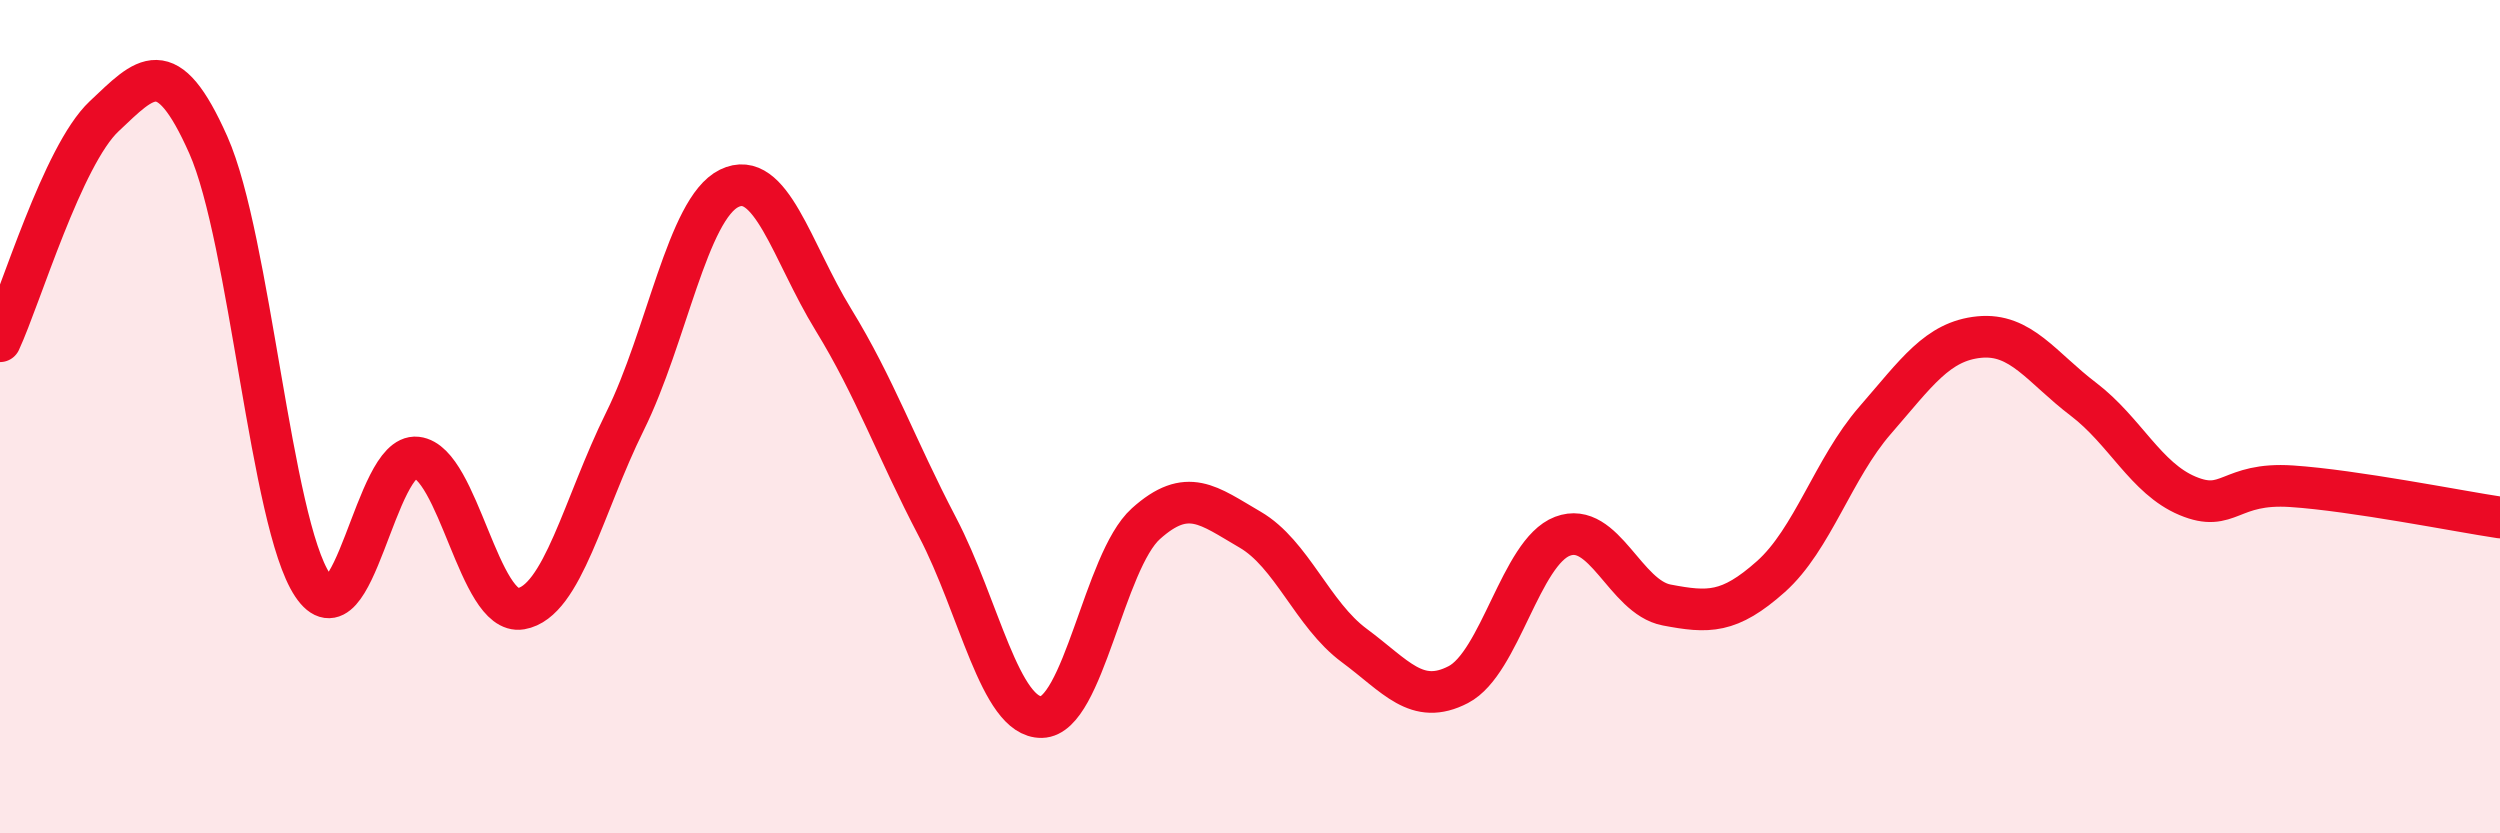 
    <svg width="60" height="20" viewBox="0 0 60 20" xmlns="http://www.w3.org/2000/svg">
      <path
        d="M 0,8.19 C 0.5,7.11 1.5,3.73 2.5,2.79 C 3.5,1.85 4,1.23 5,3.48 C 6,5.73 6.5,12.54 7.5,14.04 C 8.5,15.54 9,10.87 10,10.98 C 11,11.09 11.5,14.78 12.5,14.61 C 13.5,14.44 14,12.13 15,10.11 C 16,8.09 16.5,5.01 17.5,4.52 C 18.5,4.03 19,6.04 20,7.67 C 21,9.3 21.5,10.74 22.5,12.65 C 23.5,14.56 24,17.23 25,17.21 C 26,17.19 26.5,13.47 27.5,12.57 C 28.5,11.67 29,12.13 30,12.71 C 31,13.29 31.5,14.75 32.5,15.49 C 33.5,16.23 34,16.95 35,16.43 C 36,15.91 36.5,13.25 37.5,12.87 C 38.5,12.49 39,14.33 40,14.52 C 41,14.71 41.5,14.73 42.5,13.84 C 43.5,12.95 44,11.24 45,10.09 C 46,8.94 46.5,8.19 47.5,8.09 C 48.5,7.99 49,8.82 50,9.58 C 51,10.34 51.5,11.48 52.5,11.9 C 53.5,12.32 53.5,11.57 55,11.67 C 56.5,11.77 59,12.27 60,12.42L60 20L0 20Z"
        fill="#EB0A25"
        opacity="0.1"
        stroke-linecap="round"
        stroke-linejoin="round"
      />
      <path
        d="M 0,8.19 C 0.5,7.11 1.5,3.73 2.5,2.79 C 3.5,1.85 4,1.23 5,3.48 C 6,5.73 6.5,12.54 7.5,14.04 C 8.5,15.54 9,10.87 10,10.98 C 11,11.09 11.5,14.78 12.5,14.61 C 13.5,14.44 14,12.13 15,10.11 C 16,8.09 16.5,5.01 17.5,4.52 C 18.5,4.03 19,6.04 20,7.67 C 21,9.3 21.5,10.74 22.5,12.65 C 23.5,14.56 24,17.23 25,17.21 C 26,17.19 26.5,13.47 27.5,12.57 C 28.5,11.67 29,12.13 30,12.71 C 31,13.29 31.5,14.75 32.5,15.49 C 33.5,16.23 34,16.95 35,16.43 C 36,15.91 36.5,13.25 37.5,12.87 C 38.5,12.49 39,14.33 40,14.52 C 41,14.71 41.5,14.73 42.5,13.84 C 43.5,12.95 44,11.24 45,10.09 C 46,8.94 46.5,8.19 47.5,8.09 C 48.5,7.99 49,8.82 50,9.58 C 51,10.34 51.5,11.48 52.5,11.9 C 53.5,12.32 53.5,11.57 55,11.67 C 56.5,11.77 59,12.27 60,12.42"
        stroke="#EB0A25"
        stroke-width="1"
        fill="none"
        stroke-linecap="round"
        stroke-linejoin="round"
      />
    </svg>
  